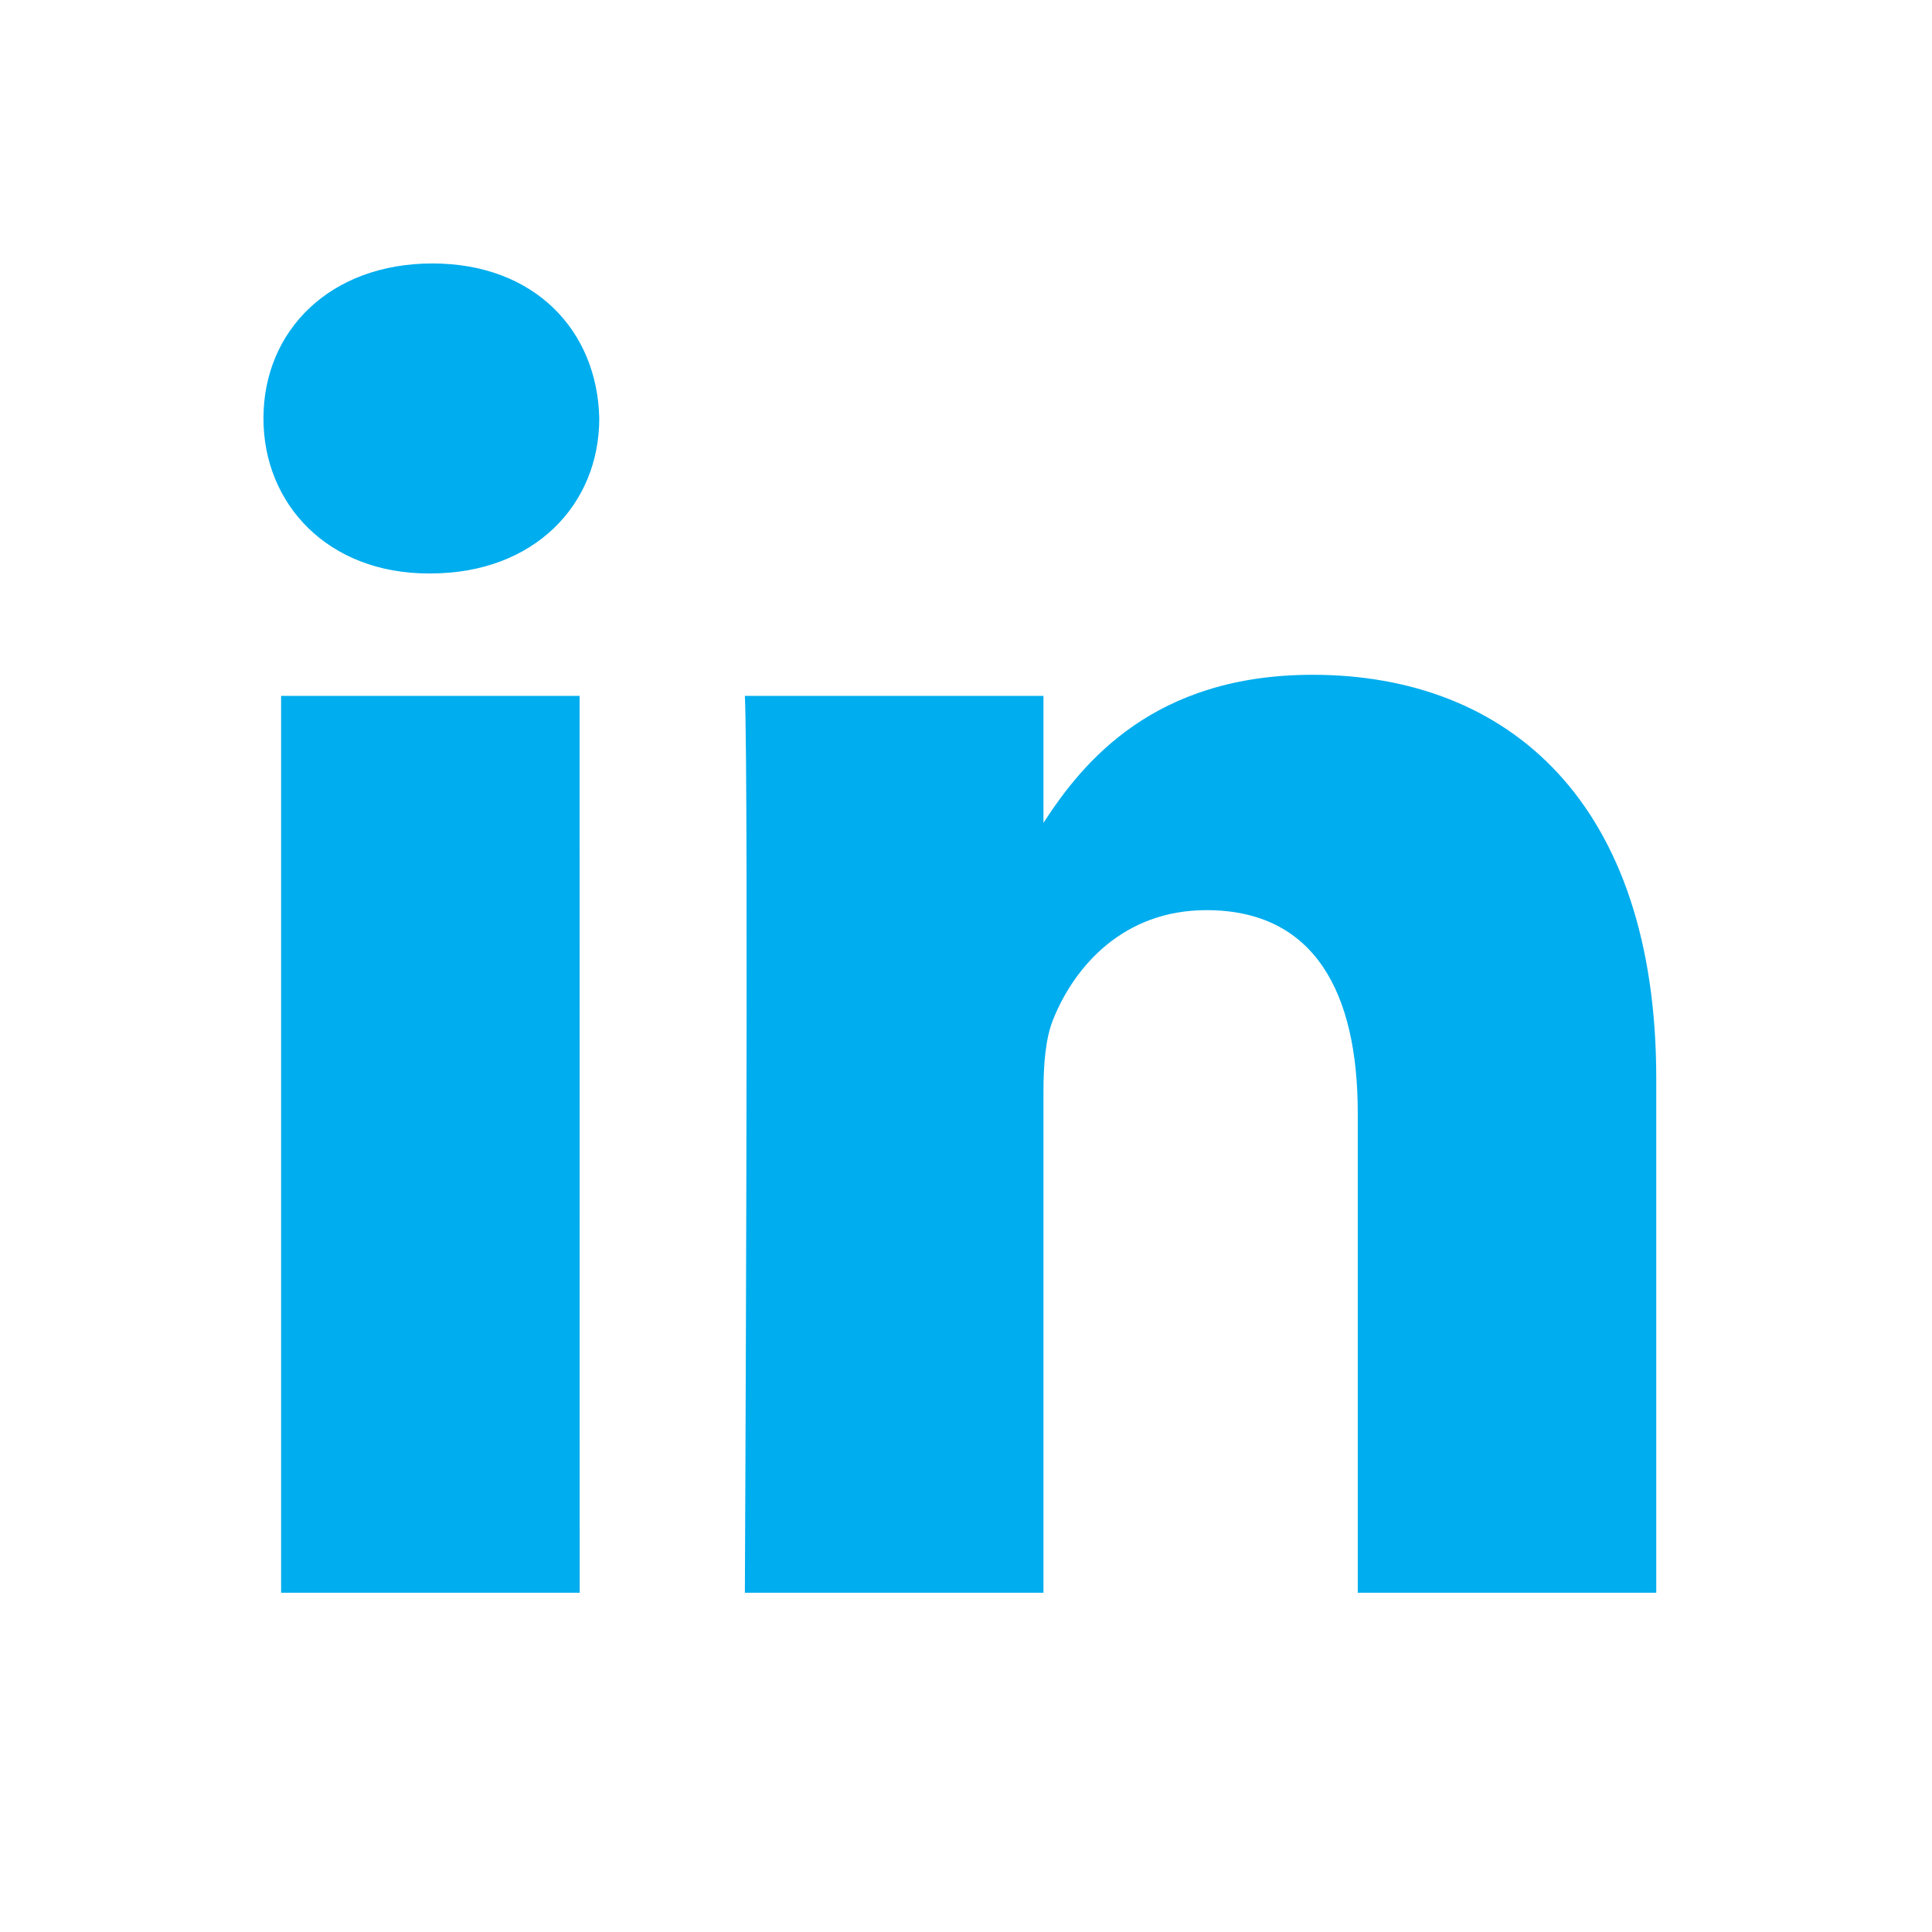 <svg width="22" height="22" viewBox="0 0 22 22" fill="none" xmlns="http://www.w3.org/2000/svg">
<path fill-rule="evenodd" clip-rule="evenodd" d="M6.6 7.924H3.201V18.137H6.601L6.6 7.924ZM6.824 4.764C6.802 3.763 6.086 3 4.924 3C3.76 3 3 3.763 3 4.764C3 5.744 3.738 6.53 4.879 6.53H4.901C6.086 6.53 6.824 5.745 6.824 4.764ZM18.86 12.28C18.86 9.144 17.183 7.684 14.946 7.684C13.141 7.684 12.333 8.674 11.882 9.37V7.924H8.482C8.527 8.882 8.482 18.137 8.482 18.137H11.882V12.433C11.882 12.128 11.904 11.823 11.994 11.605C12.24 10.995 12.799 10.364 13.738 10.364C14.968 10.364 15.461 11.3 15.461 12.673V18.137H18.86V12.28Z" fill="#00ADEE"/>
</svg>
